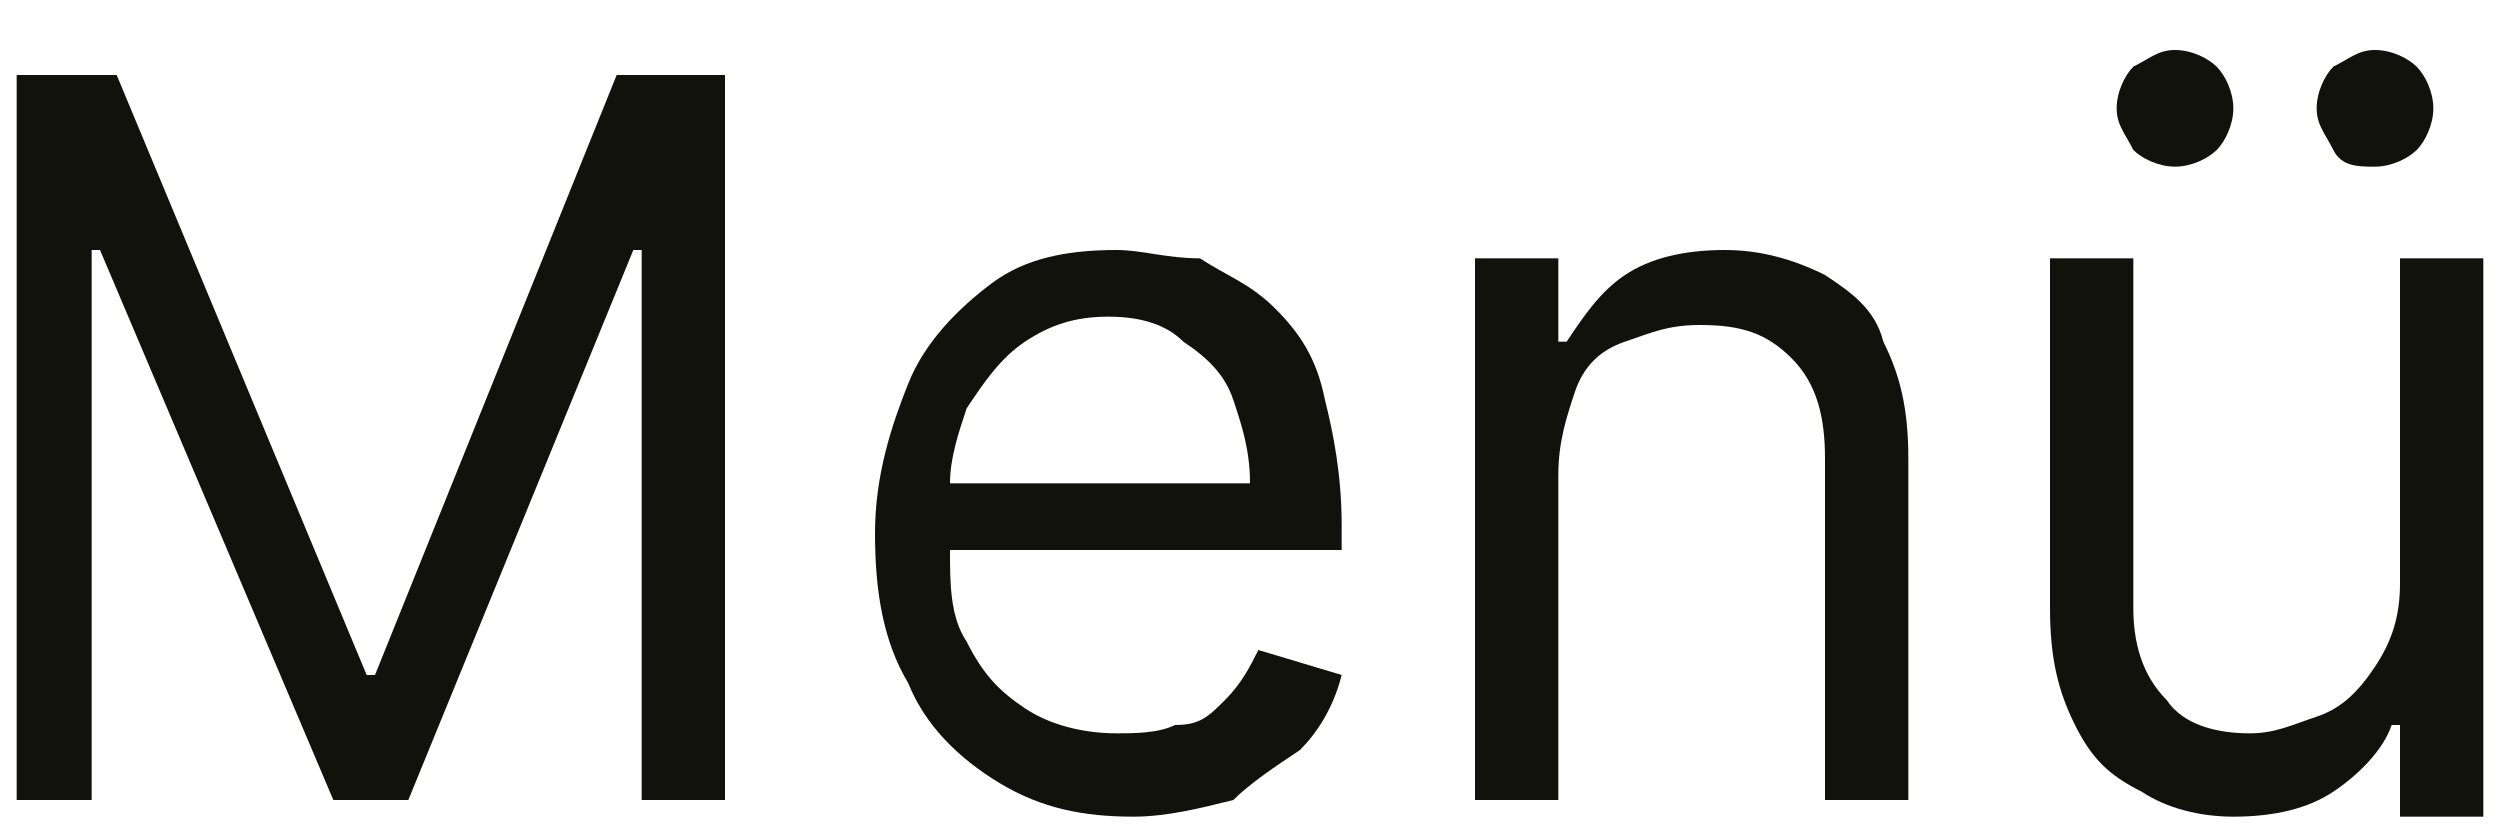 <?xml version="1.0" encoding="utf-8"?>
<!-- Generator: $$$/GeneralStr/196=Adobe Illustrator 27.6.0, SVG Export Plug-In . SVG Version: 6.00 Build 0)  -->
<svg version="1.1" id="Ebene_1" xmlns="http://www.w3.org/2000/svg" xmlns:xlink="http://www.w3.org/1999/xlink" x="0px" y="0px"
	 viewBox="0 0 30 10" style="enable-background:new 0 0 30 10;" xml:space="preserve">
<style type="text/css">
	.st0{fill:#12120D;}
</style>
<g>
	<path class="st0" d="M26.1,2c0.2,0,0.4-0.1,0.5-0.2c0.1-0.1,0.2-0.3,0.2-0.5c0-0.2-0.1-0.4-0.2-0.5c-0.1-0.1-0.3-0.2-0.5-0.2
		c-0.2,0-0.3,0.1-0.5,0.2c-0.1,0.1-0.2,0.3-0.2,0.5c0,0.2,0.1,0.3,0.2,0.5C25.7,1.9,25.9,2,26.1,2z"/>
	<path class="st0" d="M28.5,2c0.2,0,0.4-0.1,0.5-0.2c0.1-0.1,0.2-0.3,0.2-0.5c0-0.2-0.1-0.4-0.2-0.5c-0.1-0.1-0.3-0.2-0.5-0.2
		c-0.2,0-0.3,0.1-0.5,0.2c-0.1,0.1-0.2,0.3-0.2,0.5c0,0.2,0.1,0.3,0.2,0.5S28.3,2,28.5,2z"/>
	<polygon class="st0" points="4.5,8.1 4.4,8.1 1.4,0.9 0.2,0.9 0.2,9.6 1.1,9.6 1.1,3 1.2,3 4,9.6 4.9,9.6 7.6,3 7.7,3 7.7,9.6 
		8.7,9.6 8.7,0.9 7.4,0.9 	"/>
	<path class="st0" d="M15.3,3.7c-0.3-0.3-0.6-0.4-0.9-0.6C14,3.1,13.7,3,13.4,3c-0.6,0-1.1,0.1-1.5,0.4c-0.4,0.3-0.8,0.7-1,1.2
		c-0.2,0.5-0.4,1.1-0.4,1.8c0,0.7,0.1,1.3,0.4,1.8c0.2,0.5,0.6,0.9,1.1,1.2c0.5,0.3,1,0.4,1.6,0.4c0.4,0,0.8-0.1,1.2-0.2
		C15,9.4,15.3,9.2,15.6,9c0.2-0.2,0.4-0.5,0.5-0.9l-1-0.3c-0.1,0.2-0.2,0.4-0.4,0.6c-0.2,0.2-0.3,0.3-0.6,0.3
		c-0.2,0.1-0.5,0.1-0.7,0.1c-0.4,0-0.8-0.1-1.1-0.3c-0.3-0.2-0.5-0.4-0.7-0.8c-0.2-0.3-0.2-0.7-0.2-1.1h4.7V6.3
		c0-0.6-0.1-1.1-0.2-1.5C15.8,4.3,15.6,4,15.3,3.7z M11.4,5.8c0-0.3,0.1-0.6,0.2-0.9c0.2-0.3,0.4-0.6,0.7-0.8c0.3-0.2,0.6-0.3,1-0.3
		c0.4,0,0.7,0.1,0.9,0.3c0.3,0.2,0.5,0.4,0.6,0.7c0.1,0.3,0.2,0.6,0.2,1H11.4z"/>
	<path class="st0" d="M28.8,3.1V7c0,0.4-0.1,0.7-0.3,1c-0.2,0.3-0.4,0.5-0.7,0.6c-0.3,0.1-0.5,0.2-0.8,0.2c-0.4,0-0.8-0.1-1-0.4
		c-0.3-0.3-0.4-0.7-0.4-1.1V3.1h-1v4.2c0,0.6,0.1,1,0.3,1.4c0.2,0.4,0.4,0.6,0.8,0.8c0.3,0.2,0.7,0.3,1.1,0.3c0.5,0,0.9-0.1,1.2-0.3
		c0.3-0.2,0.6-0.5,0.7-0.8h0.1v1.1h1V3.1H28.8z"/>
	<path class="st0" d="M21.9,3.3C21.5,3.1,21.1,3,20.7,3c-0.5,0-0.9,0.1-1.2,0.3c-0.3,0.2-0.5,0.5-0.7,0.8h-0.1v-1h-1v6.5h1V5.7
		c0-0.4,0.1-0.7,0.2-1c0.1-0.3,0.3-0.5,0.6-0.6c0.3-0.1,0.5-0.2,0.9-0.2c0.5,0,0.8,0.1,1.1,0.4c0.3,0.3,0.4,0.7,0.4,1.2v4.1h1V5.5
		c0-0.6-0.1-1-0.3-1.4C22.5,3.7,22.2,3.5,21.9,3.3z"/>
</g>
</svg>
